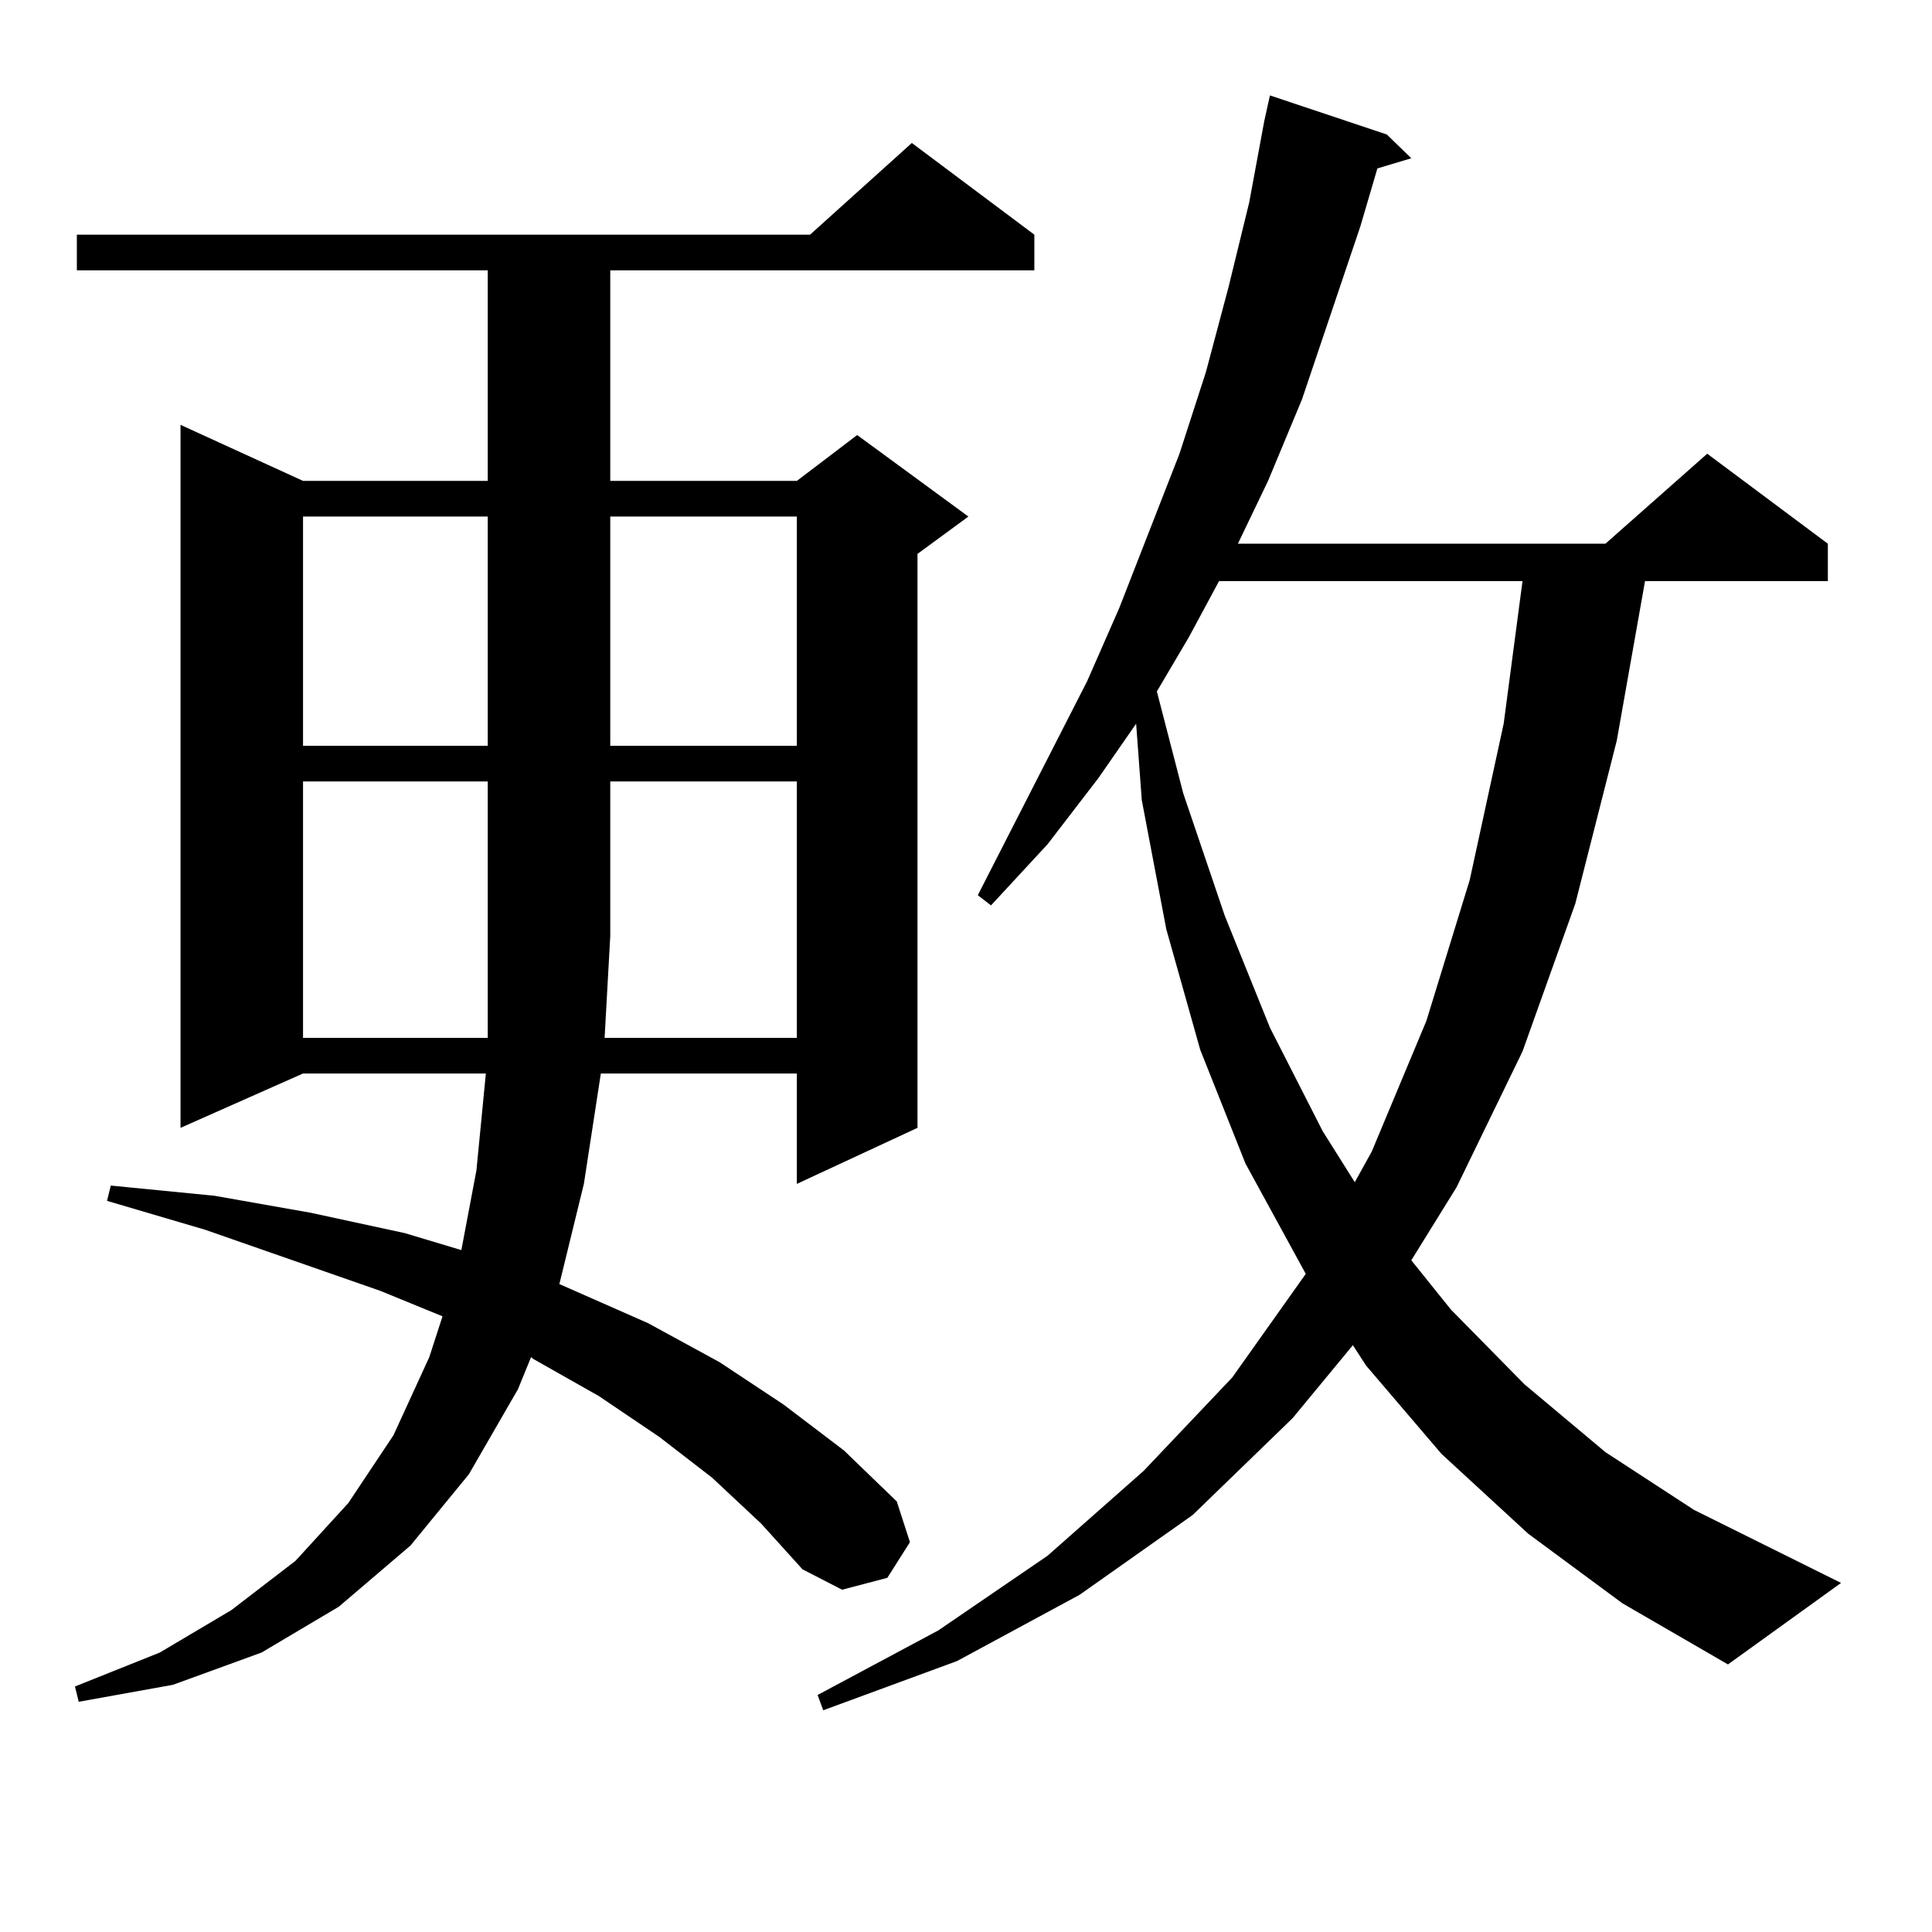 <?xml version="1.0" encoding="utf-8"?>
<!-- Generator: Adobe Illustrator 16.0.0, SVG Export Plug-In . SVG Version: 6.00 Build 0)  -->
<!DOCTYPE svg PUBLIC "-//W3C//DTD SVG 1.1//EN" "http://www.w3.org/Graphics/SVG/1.1/DTD/svg11.dtd">
<svg version="1.1" id="图层_1" xmlns="http://www.w3.org/2000/svg" xmlns:xlink="http://www.w3.org/1999/xlink" x="0px" y="0px"
	 width="1000px" height="1000px" viewBox="0 0 1000 1000" enable-background="new 0 0 1000 1000" xml:space="preserve">
<path d="M368.552,764.824l-27.316-21.094l-31.219-21.094l-34.146-19.336l-0.976-0.879l-6.829,16.699l-25.365,43.945l-30.243,36.914
	l-37.072,31.641l-39.999,23.73l-45.853,16.699l-48.779,8.789l-1.951-7.91l43.901-17.578l37.072-21.973l33.17-25.488l27.316-29.883
	l23.414-35.156l18.536-40.43l6.829-21.094l-32.194-13.184l-90.729-31.641l-50.73-14.941l1.951-7.91l53.657,5.273l49.755,8.789
	l48.779,10.547l29.268,8.789l7.805-41.309l4.878-50.098H156.85L93.437,583.77V219.902l63.413,29.004h95.607V139.922H39.779v-18.457
	h379.503l52.682-47.461l63.413,47.461v18.457H315.87v108.984h96.583l31.219-23.73l57.56,42.188l-26.341,19.336v297.07
	l-62.438,29.004v-57.129H310.992l-8.78,57.129l-12.683,51.855l45.853,20.215l37.072,20.215l33.17,21.973l31.219,23.73l27.316,26.367
	l6.829,21.094l-11.707,18.457l-23.414,6.152l-20.487-10.547l-21.463-23.73L368.552,764.824z M156.85,267.363v118.652h95.607V267.363
	H156.85z M156.85,404.473v132.715h95.607v-52.734v-79.98H156.85z M412.453,537.188V404.473H315.87v79.98l-2.927,52.734H412.453z
	 M315.87,267.363v118.652h96.583V267.363H315.87z M790.98,793.828l-44.877-41.309l-39.023-45.703l-6.829-10.547l-31.219,37.793
	l-51.706,50.098l-58.535,41.309l-63.413,34.277l-69.267,25.488l-2.927-7.91l62.438-33.398l56.584-38.672l49.755-43.945l45.853-48.34
	l38.048-53.613l-31.219-57.129l-23.414-58.887l-17.561-62.402l-12.683-66.797l-2.927-39.551l-19.512,28.125l-26.341,34.277
	l-29.268,31.641l-6.829-5.273l56.584-110.742l16.585-37.793l31.219-79.98l13.658-42.188l11.707-43.945l10.731-43.945l7.805-42.188
	l2.927-13.184l60.486,20.215l12.683,12.305l-17.561,5.273l-8.78,29.883l-30.243,89.648l-17.561,42.188l-15.609,32.52h190.239
	l52.682-46.582l62.438,46.582v19.336h-94.632l-14.634,82.617l-21.463,84.375l-27.316,76.465l-34.146,70.313l-23.414,37.793
	l20.487,25.488l38.048,38.672l41.95,35.156l45.853,29.883l76.096,37.793l-58.535,42.188l-54.633-31.641L790.98,793.828z
	 M630.984,300.762l-15.609,29.004l-16.585,28.125l13.658,52.734l21.463,63.281l23.414,58.008l27.316,53.613l16.585,26.367
	l8.78-15.82l28.292-67.676l22.438-72.949l17.561-80.859l9.756-73.828H630.984z"/>
</svg>
